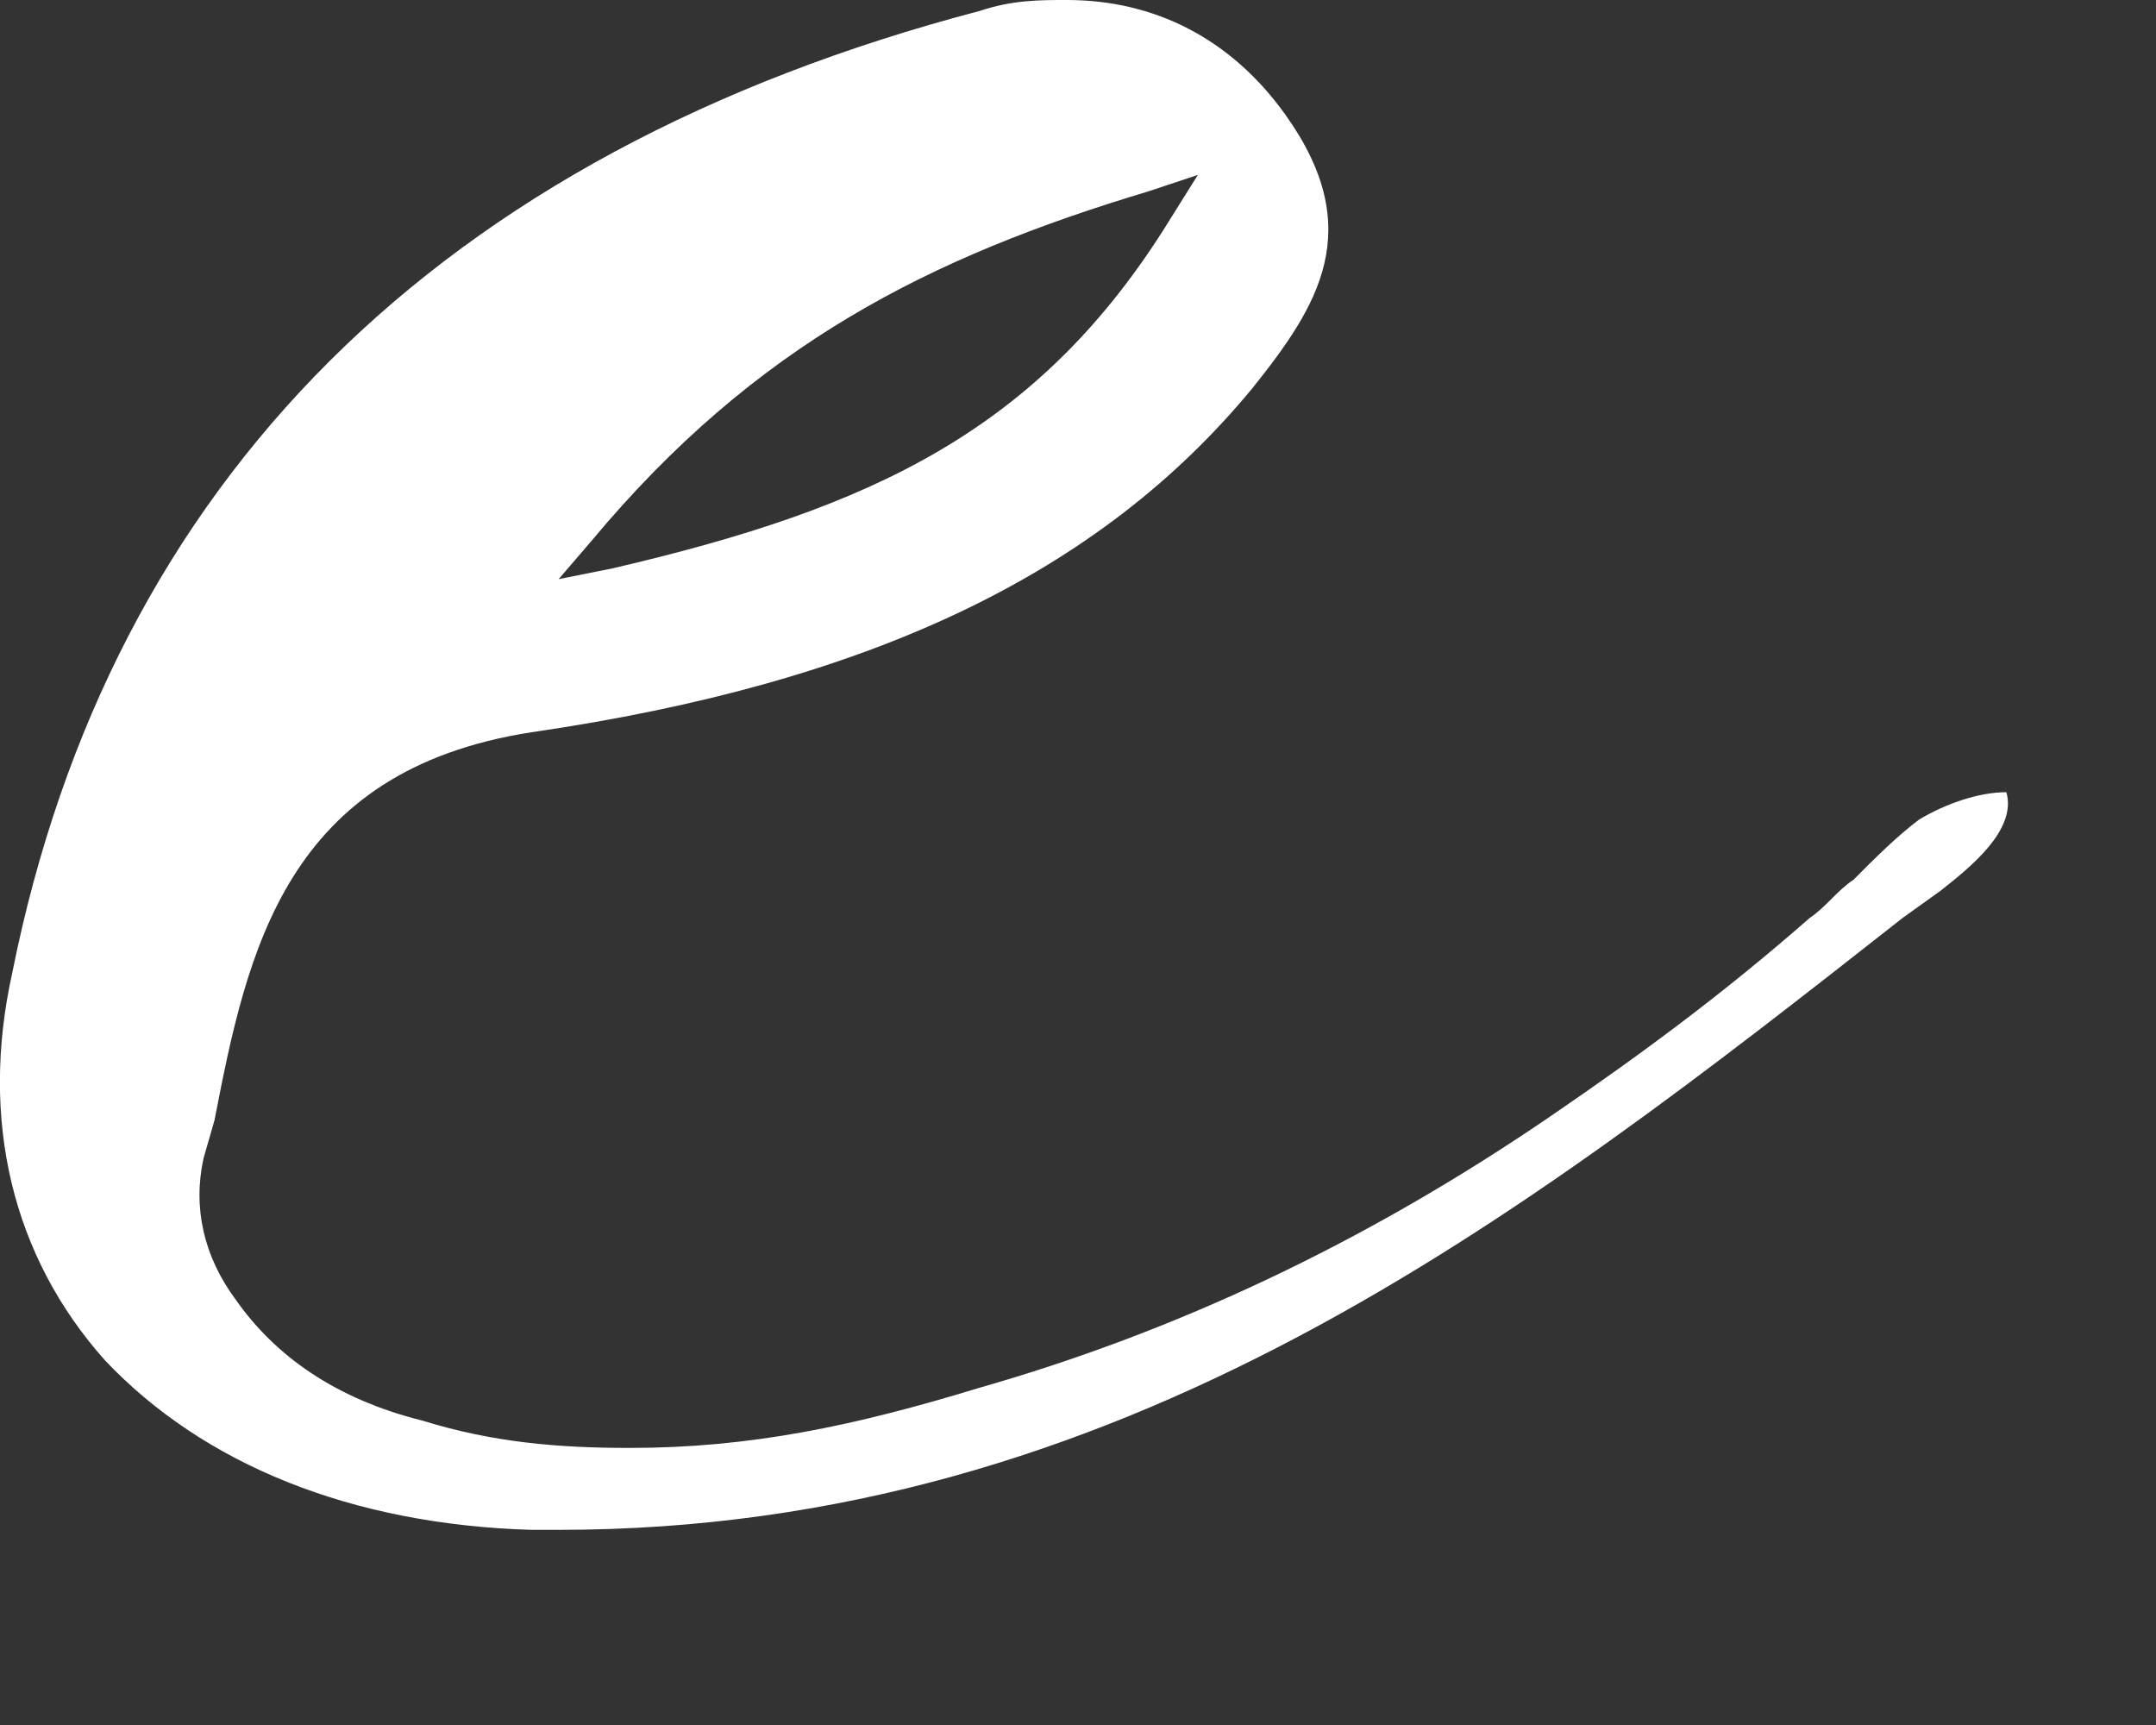 <?xml version="1.0" encoding="utf-8"?>
<svg xmlns="http://www.w3.org/2000/svg" fill="none" height="100%" overflow="visible" preserveAspectRatio="none" style="display: block;" viewBox="0 0 10 8" width="100%">
<rect x="0" y="0" width="10" height="8" fill="#333333" stroke="none"/>
<g id="Vector" style="mix-blend-mode:difference">
<path d="M8.901 3.801C9.028 3.725 9.18 3.674 9.306 3.674C9.357 3.852 9.129 4.029 9.002 4.13L8.825 4.257C7.051 5.651 5.201 7.095 2.591 7.095H2.465C1.628 7.07 0.944 6.791 0.488 6.31C0.057 5.828 -0.095 5.195 0.057 4.511C0.514 2.23 2.034 0.71 4.543 0.051C4.695 -1.51038e-07 4.821 0 4.948 0C5.353 0 5.708 0.177 5.962 0.532C6.342 1.064 6.114 1.419 5.81 1.799C5.1 2.661 4.036 3.167 2.465 3.396C1.324 3.573 1.147 4.409 0.995 5.195L0.944 5.372C0.894 5.6 0.944 5.828 1.096 6.031C1.274 6.284 1.552 6.487 1.958 6.588C2.287 6.69 2.591 6.715 2.921 6.715C3.478 6.715 3.96 6.614 4.543 6.436C5.429 6.183 6.316 5.777 7.203 5.169C7.609 4.891 7.989 4.612 8.394 4.257C8.47 4.206 8.521 4.13 8.597 4.08C8.698 3.978 8.8 3.877 8.901 3.801ZM2.743 2.509L2.591 2.686L2.845 2.635C4.036 2.357 4.821 2.002 5.429 1.014L5.556 0.811L5.328 0.887C4.315 1.191 3.504 1.596 2.743 2.509Z" fill="white"/>
</g>
</svg>